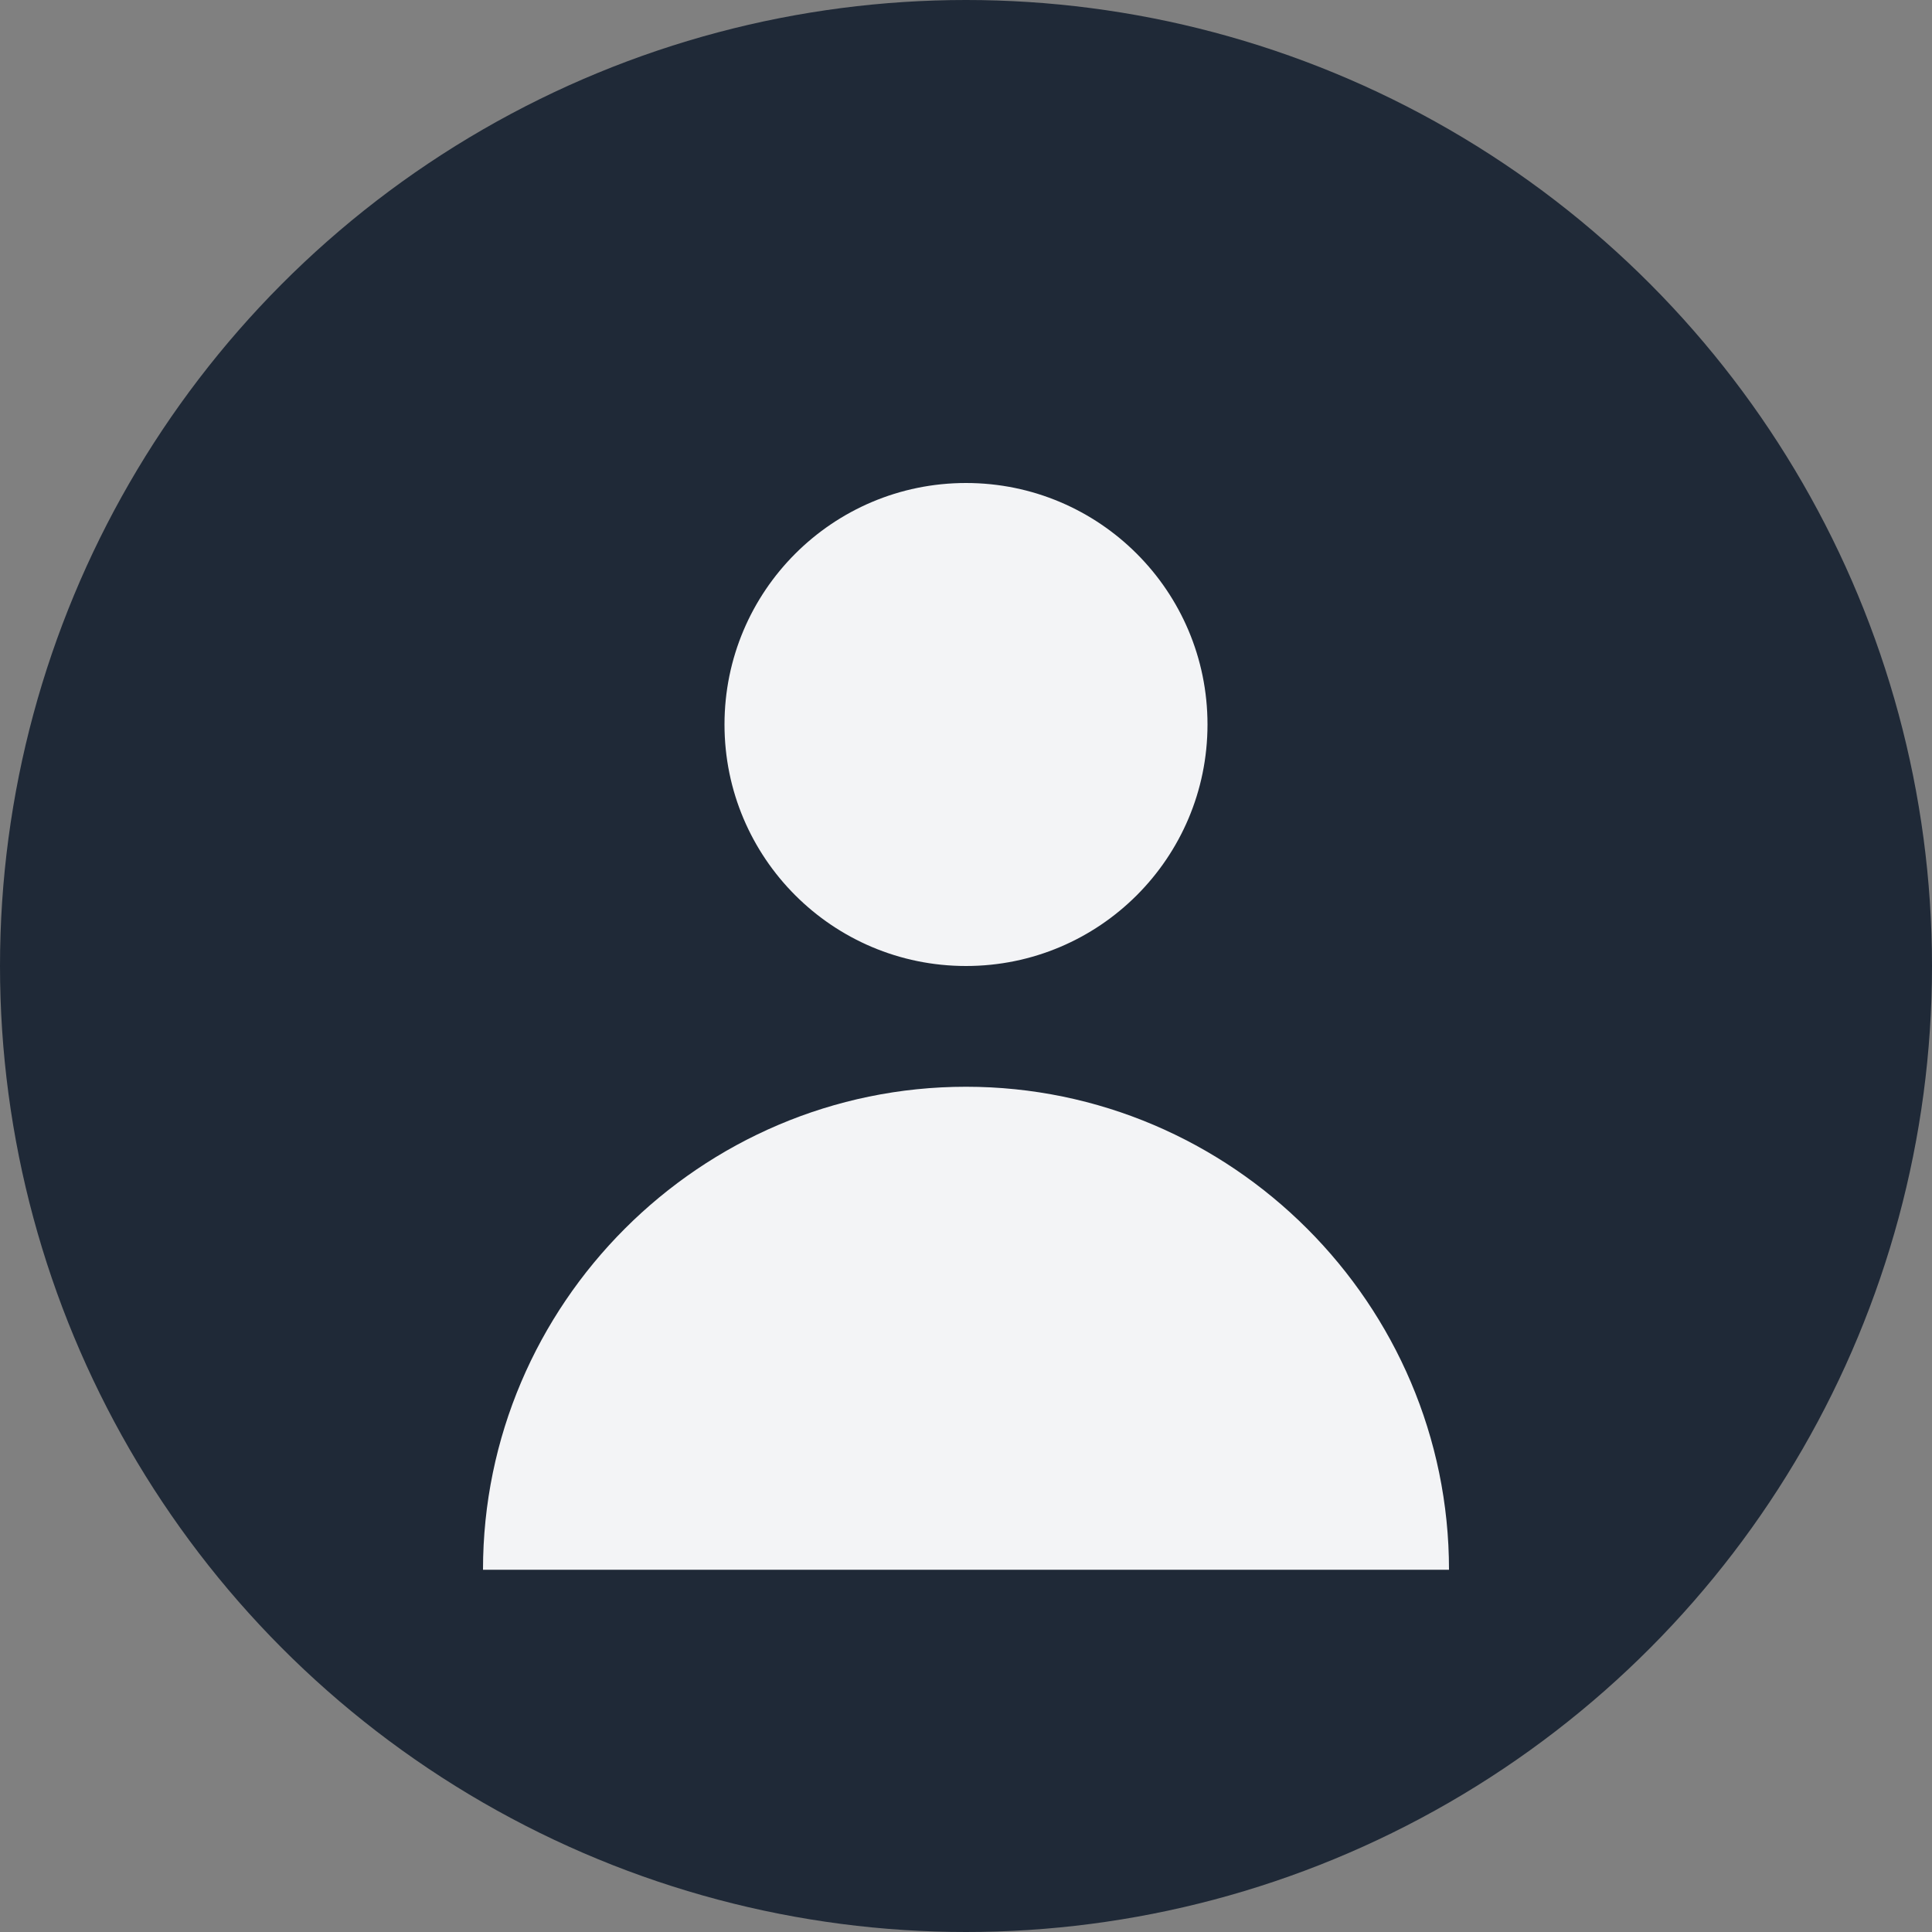 <svg width="32" height="32" viewBox="0 0 32 32" fill="none" xmlns="http://www.w3.org/2000/svg">
  <rect x="0" y="0" width="32" height="32" fill="#808080" stroke="none"/>
  <circle cx="16" cy="16" r="16" fill="#1f2937"/>
  <circle cx="16" cy="12" r="4" fill="#f3f4f6"/>
  <path d="M8 26c0-4.4 3.6-8 8-8s8 3.6 8 8" fill="#f3f4f6"/>
</svg>